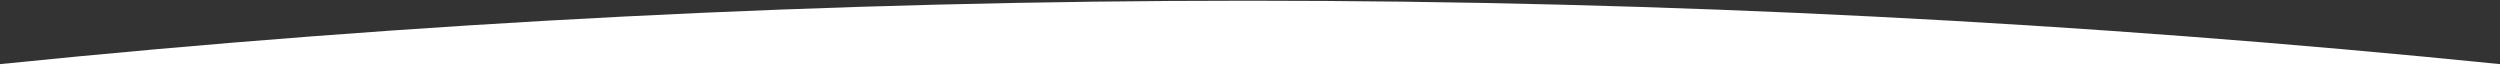 <svg xmlns="http://www.w3.org/2000/svg" xmlns:xlink="http://www.w3.org/1999/xlink" width="1920" height="55" viewBox="0 0 1920 55">
  <rect x="0" y="0" width="1920" height="55" fill="#333333" stroke="none"/>
  <defs>
    <clipPath id="clip-white-arc">
      <rect width="1920" height="55"/>
    </clipPath>
  </defs>
  <g id="white-arc" clip-path="url(#clip-white-arc)">
    <path id="Path_2898" data-name="Path 2898" d="M2022.672,431.59h-1920v-6.023q956.975-97.409,1920,0Z" transform="translate(-102.672 -376.318)" fill="#fff"/>
  </g>
</svg>
